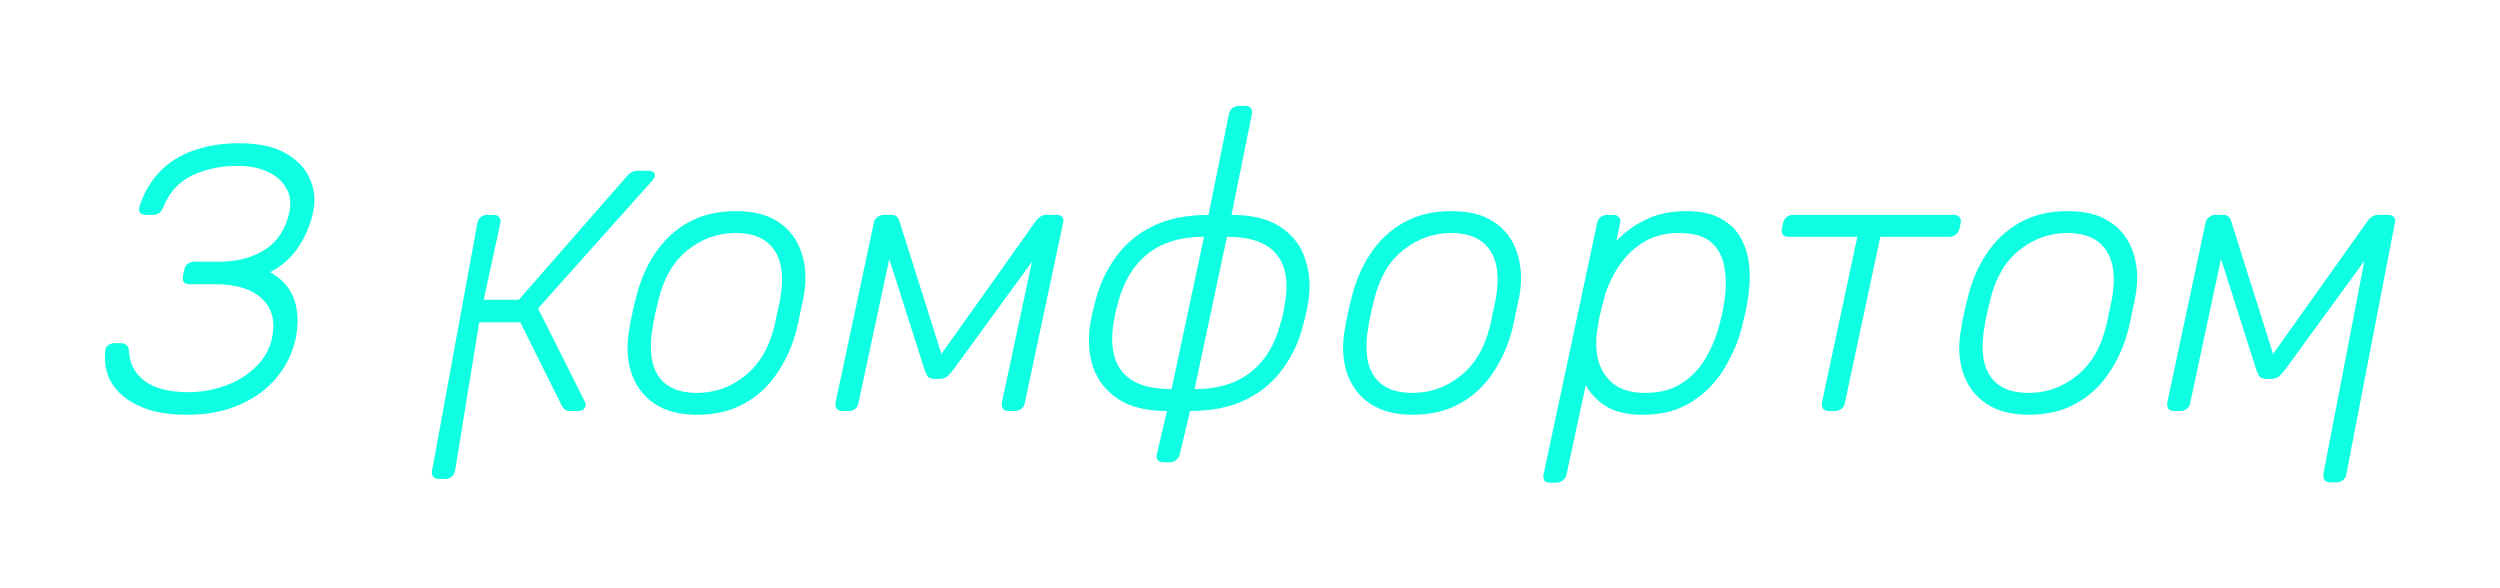 <svg width="736" height="173" viewBox="0 0 736 173" fill="none" xmlns="http://www.w3.org/2000/svg">
<g filter="url(#filter0_d_864_1163)">
<path d="M55.093 122.11C51.096 122.11 47.506 121.666 44.323 120.778C41.214 119.816 38.587 118.483 36.44 116.781C34.368 115.079 32.85 113.08 31.888 110.786C31 108.417 30.704 105.863 31 103.125C31.074 102.459 31.37 101.94 31.888 101.57C32.48 101.2 33.109 101.015 33.776 101.015H35.552C36.144 101.015 36.662 101.163 37.106 101.459C37.624 101.755 37.921 102.459 37.995 103.569C38.143 107.048 39.66 109.897 42.547 112.118C45.507 114.338 49.8 115.449 55.426 115.449C59.201 115.449 62.828 114.82 66.306 113.561C69.785 112.303 72.746 110.489 75.189 108.121C77.705 105.752 79.334 102.903 80.074 99.572C81.11 94.539 80.111 90.653 77.076 87.914C74.115 85.101 69.637 83.695 63.642 83.695H55.759C55.019 83.695 54.464 83.473 54.093 83.029C53.797 82.585 53.723 81.993 53.871 81.252L54.205 79.587C54.352 78.773 54.686 78.144 55.204 77.7C55.796 77.255 56.462 77.034 57.202 77.034H64.53C69.711 77.034 74.152 75.886 77.853 73.592C81.628 71.223 84.071 67.522 85.181 62.489C85.773 59.676 85.44 57.271 84.182 55.272C82.997 53.2 81.147 51.608 78.63 50.498C76.188 49.388 73.338 48.833 70.081 48.833C65.048 48.833 60.57 49.758 56.647 51.608C52.724 53.459 49.874 56.568 48.098 60.935C47.728 61.823 47.284 62.452 46.766 62.822C46.248 63.118 45.693 63.266 45.1 63.266H42.88C42.214 63.266 41.696 63.081 41.325 62.711C40.955 62.267 40.844 61.712 40.992 61.046C41.88 58.085 43.176 55.457 44.878 53.163C46.581 50.794 48.653 48.796 51.096 47.167C53.612 45.539 56.462 44.318 59.645 43.504C62.902 42.615 66.491 42.171 70.414 42.171C76.188 42.171 80.777 43.17 84.182 45.169C87.66 47.167 90.029 49.721 91.287 52.83C92.62 55.864 92.916 59.084 92.176 62.489C91.435 66.042 90.029 69.41 87.957 72.592C85.958 75.701 83.145 78.218 79.519 80.142C81.813 81.4 83.626 82.992 84.959 84.916C86.291 86.841 87.105 89.061 87.401 91.578C87.772 94.02 87.66 96.685 87.068 99.572C86.106 104.013 84.182 107.936 81.295 111.341C78.482 114.671 74.855 117.299 70.414 119.224C65.973 121.148 60.866 122.11 55.093 122.11Z" fill="#0FFFE2"/>
<path d="M129.201 141C128.46 141 127.905 140.778 127.535 140.334C127.165 139.89 127.054 139.298 127.202 138.557L140.527 65.709C140.675 64.969 141.008 64.376 141.526 63.932C142.044 63.488 142.673 63.266 143.413 63.266H145.301C146.041 63.266 146.596 63.488 146.966 63.932C147.336 64.376 147.447 64.969 147.299 65.709L142.414 88.247H152.74L184.502 51.932C185.02 51.339 185.501 50.932 185.945 50.71C186.463 50.414 187.055 50.266 187.721 50.266H190.941C191.607 50.266 192.088 50.414 192.384 50.71C192.681 50.932 192.829 51.302 192.829 51.821C192.829 52.043 192.57 52.487 192.051 53.153L158.402 90.801L172.058 118.002C172.206 118.298 172.317 118.557 172.391 118.779C172.465 119.002 172.465 119.224 172.391 119.446C172.317 119.964 172.058 120.371 171.614 120.667C171.17 120.889 170.615 121 169.949 121H167.95C167.284 121 166.766 120.889 166.396 120.667C166.026 120.371 165.693 119.964 165.397 119.446L153.184 94.909H141.082L133.975 138.557C133.827 139.298 133.494 139.89 132.975 140.334C132.457 140.778 131.828 141 131.088 141H129.201Z" fill="#0FFFE2"/>
<path d="M205.155 122.11C200.047 122.11 195.865 121 192.609 118.779C189.352 116.559 187.094 113.524 185.836 109.675C184.578 105.826 184.393 101.533 185.281 96.796C185.429 95.686 185.725 94.132 186.169 92.133C186.613 90.135 186.983 88.58 187.279 87.47C188.464 82.659 190.314 78.366 192.831 74.591C195.421 70.742 198.678 67.707 202.601 65.487C206.598 63.266 211.261 62.156 216.59 62.156C221.92 62.156 226.176 63.266 229.358 65.487C232.615 67.707 234.836 70.742 236.02 74.591C237.278 78.366 237.463 82.659 236.575 87.47C236.353 88.58 236.02 90.135 235.576 92.133C235.206 94.132 234.873 95.686 234.577 96.796C233.392 101.533 231.505 105.826 228.914 109.675C226.398 113.524 223.141 116.559 219.144 118.779C215.221 121 210.558 122.11 205.155 122.11ZM205.155 115.671C210.41 115.671 215.11 114.005 219.255 110.675C223.474 107.344 226.361 102.533 227.915 96.241C228.211 95.131 228.507 93.761 228.803 92.133C229.173 90.505 229.469 89.135 229.691 88.025C230.802 81.66 230.21 76.848 227.915 73.592C225.62 70.261 221.846 68.596 216.59 68.596C211.409 68.596 206.709 70.261 202.49 73.592C198.345 76.848 195.495 81.66 193.941 88.025C193.645 89.135 193.312 90.505 192.942 92.133C192.572 93.761 192.313 95.131 192.164 96.241C191.054 102.533 191.609 107.344 193.83 110.675C196.05 114.005 199.825 115.671 205.155 115.671Z" fill="#0FFFE2"/>
<path d="M247.974 121C247.233 121 246.678 120.778 246.308 120.334C246.012 119.89 245.901 119.298 245.975 118.557L257.3 65.376C257.448 64.784 257.781 64.302 258.299 63.932C258.891 63.488 259.446 63.266 259.964 63.266H262.518C263.628 63.266 264.368 63.821 264.739 64.932L278.173 107.455L275.064 107.122L305.041 64.932C305.929 63.821 306.892 63.266 307.928 63.266H311.259C311.851 63.266 312.332 63.488 312.702 63.932C313.072 64.302 313.183 64.784 313.035 65.376L301.71 118.557C301.636 119.298 301.303 119.89 300.711 120.334C300.193 120.778 299.564 121 298.824 121H296.936C296.196 121 295.641 120.778 295.271 120.334C294.975 119.89 294.864 119.298 294.938 118.557L305.152 70.816H308.372L280.948 108.454C280.43 109.194 279.838 109.897 279.172 110.563C278.506 111.23 277.618 111.563 276.507 111.563H275.175C274.065 111.563 273.325 111.23 272.954 110.563C272.584 109.897 272.288 109.194 272.066 108.454L260.742 72.925H262.518L252.748 118.557C252.674 119.298 252.341 119.89 251.748 120.334C251.23 120.778 250.601 121 249.861 121H247.974Z" fill="#0FFFE2"/>
<path d="M342.465 136.095C341.725 136.095 341.169 135.873 340.799 135.429C340.503 134.985 340.429 134.393 340.577 133.652L343.574 121C337.505 121 332.694 119.816 329.141 117.447C325.588 115.079 323.145 111.97 321.813 108.121C320.555 104.198 320.259 100.053 320.925 95.686C321.073 94.576 321.295 93.391 321.591 92.133C321.887 90.875 322.183 89.691 322.479 88.58C323.738 83.769 325.736 79.476 328.475 75.701C331.213 71.852 334.84 68.817 339.355 66.597C343.87 64.376 349.348 63.266 355.787 63.266L361.784 33.614C361.932 32.874 362.265 32.281 362.783 31.837C363.376 31.393 364.042 31.171 364.782 31.171H366.669C367.41 31.171 367.928 31.393 368.224 31.837C368.594 32.281 368.705 32.874 368.557 33.614L362.56 63.266C368.629 63.266 373.44 64.451 376.993 66.819C380.546 69.188 382.952 72.296 384.21 76.145C385.542 79.994 385.875 84.139 385.209 88.58C385.061 89.691 384.839 90.875 384.543 92.133C384.247 93.391 383.951 94.576 383.655 95.686C382.471 100.423 380.472 104.716 377.659 108.565C374.921 112.414 371.294 115.449 366.779 117.669C362.264 119.89 356.786 121 350.347 121L347.35 133.652C347.202 134.393 346.832 134.985 346.24 135.429C345.722 135.873 345.092 136.095 344.352 136.095H342.465ZM344.907 114.56L354.455 69.706C347.645 69.706 342.131 71.371 337.912 74.702C333.767 77.959 330.843 82.77 329.141 89.135C328.845 90.246 328.586 91.245 328.364 92.133C328.216 93.021 328.031 94.02 327.809 95.131C326.846 101.422 327.735 106.233 330.473 109.564C333.286 112.895 338.097 114.56 344.907 114.56ZM351.679 114.56C358.489 114.56 364.003 112.895 368.222 109.564C372.441 106.233 375.365 101.422 376.993 95.131C377.363 94.02 377.622 93.021 377.77 92.133C377.919 91.245 378.104 90.246 378.326 89.135C379.362 82.77 378.474 77.959 375.661 74.702C372.848 71.371 368.037 69.706 361.228 69.706L351.679 114.56Z" fill="#0FFFE2"/>
<path d="M415.823 122.11C410.716 122.11 406.534 121 403.277 118.779C400.02 116.559 397.763 113.524 396.504 109.675C395.246 105.826 395.061 101.533 395.949 96.796C396.097 95.686 396.393 94.132 396.838 92.133C397.282 90.135 397.652 88.58 397.948 87.47C399.132 82.659 400.983 78.366 403.499 74.591C406.09 70.742 409.347 67.707 413.269 65.487C417.266 63.266 421.93 62.156 427.259 62.156C432.588 62.156 436.844 63.266 440.027 65.487C443.284 67.707 445.504 70.742 446.688 74.591C447.947 78.366 448.132 82.659 447.244 87.47C447.022 88.58 446.688 90.135 446.244 92.133C445.874 94.132 445.541 95.686 445.245 96.796C444.061 101.533 442.173 105.826 439.583 109.675C437.066 113.524 433.809 116.559 429.812 118.779C425.889 121 421.226 122.11 415.823 122.11ZM415.823 115.671C421.078 115.671 425.778 114.005 429.923 110.675C434.142 107.344 437.029 102.533 438.584 96.241C438.88 95.131 439.176 93.761 439.472 92.133C439.842 90.505 440.138 89.135 440.36 88.025C441.47 81.66 440.878 76.848 438.584 73.592C436.289 70.261 432.514 68.596 427.259 68.596C422.078 68.596 417.377 70.261 413.158 73.592C409.013 76.848 406.164 81.66 404.609 88.025C404.313 89.135 403.98 90.505 403.61 92.133C403.24 93.761 402.981 95.131 402.833 96.241C401.723 102.533 402.278 107.344 404.498 110.675C406.719 114.005 410.494 115.671 415.823 115.671Z" fill="#0FFFE2"/>
<path d="M456.31 142.095C455.57 142.095 455.015 141.873 454.645 141.429C454.349 140.985 454.275 140.393 454.423 139.652L470.189 65.709C470.337 64.969 470.67 64.376 471.188 63.932C471.706 63.488 472.335 63.266 473.075 63.266H474.963C475.703 63.266 476.258 63.488 476.628 63.932C476.998 64.376 477.109 64.969 476.961 65.709L475.851 70.927C478.22 68.41 481.069 66.338 484.4 64.71C487.805 63.007 491.802 62.156 496.391 62.156C500.758 62.156 504.237 62.933 506.828 64.487C509.492 65.968 511.454 67.966 512.712 70.483C514.044 72.999 514.821 75.812 515.043 78.921C515.266 82.03 515.08 85.212 514.488 88.469C514.34 89.579 514.118 90.801 513.822 92.133C513.526 93.465 513.23 94.687 512.934 95.797C511.898 100.09 510.158 104.272 507.716 108.343C505.347 112.34 502.164 115.634 498.167 118.224C494.245 120.815 489.396 122.11 483.623 122.11C479.034 122.11 475.407 121.259 472.742 119.557C470.078 117.854 468.116 115.782 466.858 113.339L461.196 139.652C461.048 140.393 460.677 140.985 460.085 141.429C459.567 141.873 458.938 142.095 458.198 142.095H456.31ZM484.289 115.671C488.656 115.671 492.283 114.708 495.17 112.784C498.13 110.86 500.499 108.343 502.275 105.234C504.052 102.125 505.384 98.795 506.272 95.242C506.568 94.132 506.828 93.095 507.05 92.133C507.272 91.171 507.457 90.135 507.605 89.024C508.197 85.472 508.234 82.141 507.716 79.032C507.272 75.923 506.013 73.407 503.941 71.482C501.868 69.558 498.649 68.596 494.282 68.596C490.063 68.596 486.436 69.595 483.401 71.593C480.366 73.592 477.924 76.108 476.073 79.143C474.223 82.104 472.927 85.101 472.187 88.136C471.891 89.246 471.521 90.69 471.077 92.466C470.707 94.243 470.448 95.686 470.3 96.796C469.782 99.757 469.819 102.681 470.411 105.567C471.077 108.454 472.52 110.86 474.741 112.784C477.035 114.708 480.218 115.671 484.289 115.671Z" fill="#0FFFE2"/>
<path d="M538.365 121C537.625 121 537.07 120.778 536.7 120.334C536.404 119.89 536.293 119.298 536.367 118.557L546.803 69.706H526.485C525.745 69.706 525.19 69.484 524.82 69.04C524.524 68.596 524.45 68.003 524.598 67.263L524.931 65.709C525.079 64.969 525.412 64.376 525.93 63.932C526.448 63.488 527.077 63.266 527.818 63.266H575.226C575.966 63.266 576.521 63.488 576.891 63.932C577.261 64.376 577.372 64.969 577.224 65.709L576.891 67.263C576.743 68.003 576.373 68.596 575.781 69.04C575.263 69.484 574.634 69.706 573.894 69.706H553.576L543.139 118.557C543.065 119.298 542.732 119.89 542.14 120.334C541.622 120.778 540.993 121 540.253 121H538.365Z" fill="#0FFFE2"/>
<path d="M597.217 122.11C592.11 122.11 587.928 121 584.671 118.779C581.414 116.559 579.157 113.524 577.898 109.675C576.64 105.826 576.455 101.533 577.343 96.796C577.491 95.686 577.787 94.132 578.231 92.133C578.676 90.135 579.046 88.58 579.342 87.47C580.526 82.659 582.376 78.366 584.893 74.591C587.484 70.742 590.74 67.707 594.663 65.487C598.66 63.266 603.323 62.156 608.653 62.156C613.982 62.156 618.238 63.266 621.421 65.487C624.678 67.707 626.898 70.742 628.082 74.591C629.341 78.366 629.526 82.659 628.637 87.47C628.415 88.58 628.082 90.135 627.638 92.133C627.268 94.132 626.935 95.686 626.639 96.796C625.455 101.533 623.567 105.826 620.977 109.675C618.46 113.524 615.203 116.559 611.206 118.779C607.283 121 602.62 122.11 597.217 122.11ZM597.217 115.671C602.472 115.671 607.172 114.005 611.317 110.675C615.536 107.344 618.423 102.533 619.977 96.241C620.273 95.131 620.57 93.761 620.866 92.133C621.236 90.505 621.532 89.135 621.754 88.025C622.864 81.66 622.272 76.848 619.977 73.592C617.683 70.261 613.908 68.596 608.653 68.596C603.471 68.596 598.771 70.261 594.552 73.592C590.407 76.848 587.558 81.66 586.003 88.025C585.707 89.135 585.374 90.505 585.004 92.133C584.634 93.761 584.375 95.131 584.227 96.241C583.117 102.533 583.672 107.344 585.892 110.675C588.113 114.005 591.888 115.671 597.217 115.671Z" fill="#0FFFE2"/>
<path d="M640.036 121C639.296 121 638.741 120.778 638.371 120.334C638.074 119.89 637.963 119.298 638.037 118.557L649.362 65.376C649.51 64.784 649.843 64.302 650.361 63.932C650.954 63.488 651.509 63.266 652.027 63.266H654.58C655.691 63.266 656.431 63.821 656.801 64.932L670.235 107.455L667.126 107.122L697.104 64.932C697.992 63.821 698.954 63.266 699.99 63.266H703.321C703.913 63.266 704.394 63.488 704.764 63.932C705.134 64.302 705.246 64.784 705.097 65.376L690.773 139.557C690.699 140.298 690.366 140.89 689.774 141.334C689.255 141.778 688.626 142 687.886 142H685.999C685.258 142 684.703 141.778 684.333 141.334C684.037 140.89 683.926 140.298 684 139.557L697.215 70.816H700.434L673.011 108.454C672.493 109.194 671.901 109.897 671.234 110.563C670.568 111.23 669.68 111.563 668.57 111.563H667.237C666.127 111.563 665.387 111.23 665.017 110.563C664.647 109.897 664.351 109.194 664.129 108.454L652.804 72.925H654.58L644.81 118.557C644.736 119.298 644.403 119.89 643.811 120.334C643.293 120.778 642.664 121 641.923 121H640.036Z" fill="#0FFFE2"/>
</g>
<defs>
<filter id="filter0_d_864_1163" x="0.447" y="0.729" width="735.157" height="171.809" filterUnits="userSpaceOnUse" color-interpolation-filters="sRGB">
<feFlood flood-opacity="0" result="BackgroundImageFix"/>
<feColorMatrix in="SourceAlpha" type="matrix" values="0 0 0 0 0 0 0 0 0 0 0 0 0 0 0 0 0 0 127 0" result="hardAlpha"/>
<feOffset/>
<feGaussianBlur stdDeviation="15.221"/>
<feComposite in2="hardAlpha" operator="out"/>
<feColorMatrix type="matrix" values="0 0 0 0 0.016 0 0 0 0 0.746 0 0 0 0 0.658 0 0 0 1 0"/>
<feBlend mode="normal" in2="BackgroundImageFix" result="effect1_dropShadow_864_1163"/>
<feBlend mode="normal" in="SourceGraphic" in2="effect1_dropShadow_864_1163" result="shape"/>
</filter>
</defs>
</svg>
